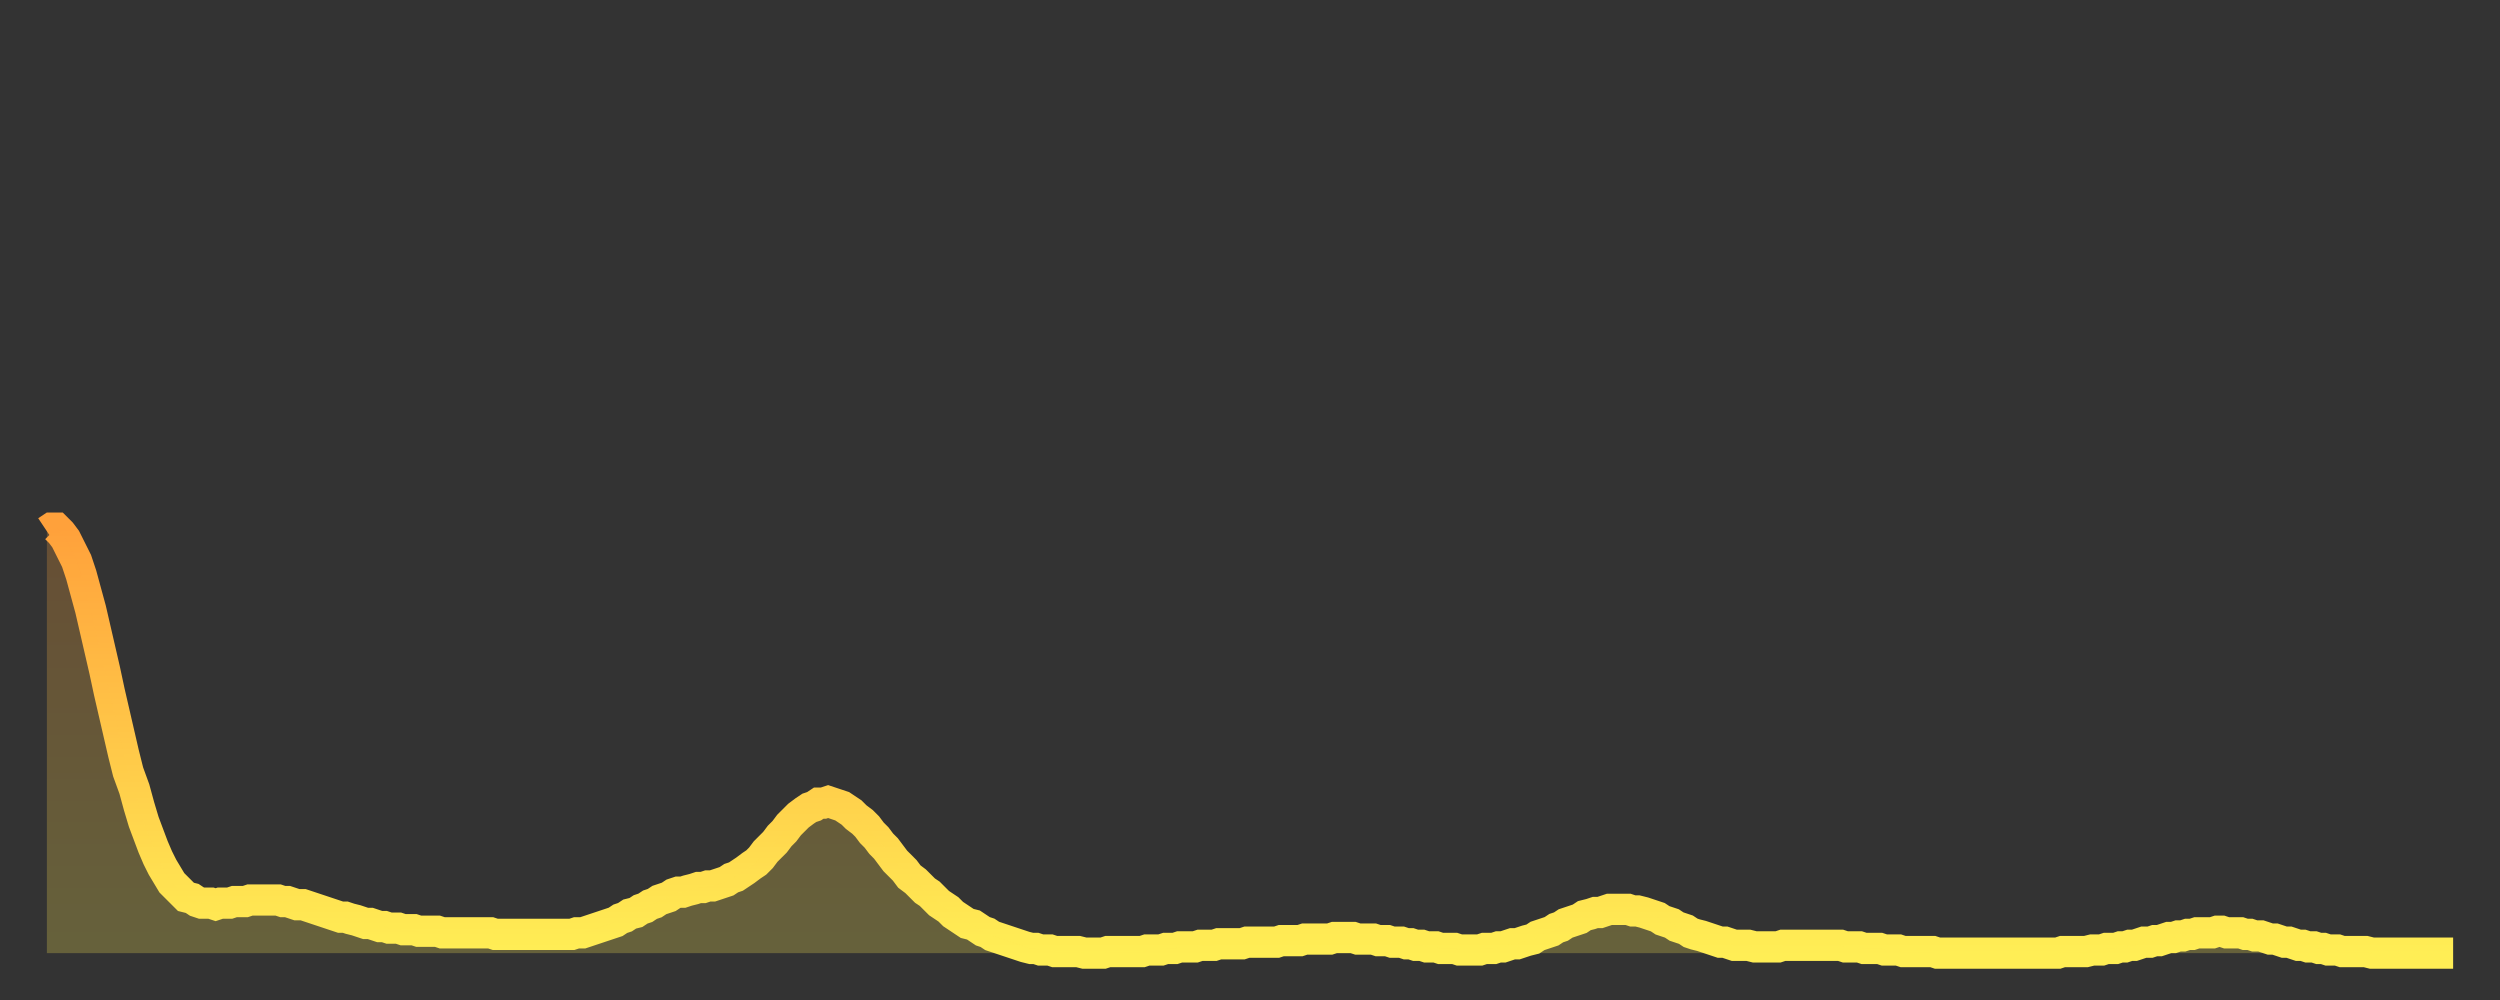<?xml version="1.0" encoding="utf-8" ?>
<svg baseProfile="full" height="64" version="1.1" width="160" xmlns="http://www.w3.org/2000/svg" xmlns:ev="http://www.w3.org/2001/xml-events" xmlns:xlink="http://www.w3.org/1999/xlink"><rect width="100%" height="100%" fill="#333333" stroke="none"/><defs><linearGradient id="id2137392" x1="0" x2="0" y1="0" y2="1"><stop offset="0%" stop-color="#ffa13b" /><stop offset="50%" stop-color="#ffc748" /><stop offset="100%" stop-color="#ffee55" /></linearGradient></defs><g transform="translate(3,3)"><g><path d="M 0.0 31.0 0.3 30.8 0.6 30.8 0.9 31.1 1.2 31.5 1.5 32.1 1.9 32.9 2.2 33.8 2.5 34.9 2.8 36.0 3.1 37.3 3.4 38.6 3.7 39.9 4.0 41.3 4.3 42.6 4.6 43.9 4.9 45.2 5.2 46.4 5.6 47.5 5.9 48.6 6.2 49.6 6.5 50.4 6.8 51.2 7.1 51.9 7.4 52.5 7.7 53.0 8.0 53.5 8.3 53.8 8.6 54.1 8.9 54.4 9.3 54.5 9.6 54.7 9.9 54.8 10.2 54.8 10.5 54.8 10.8 54.9 11.1 54.8 11.4 54.8 11.7 54.8 12.0 54.7 12.3 54.7 12.7 54.7 13.0 54.6 13.3 54.6 13.6 54.6 13.9 54.6 14.2 54.6 14.5 54.6 14.8 54.6 15.1 54.7 15.4 54.7 15.7 54.8 16.0 54.9 16.4 54.9 16.7 55.0 17.0 55.1 17.3 55.2 17.6 55.3 17.9 55.4 18.2 55.5 18.5 55.6 18.8 55.7 19.1 55.7 19.4 55.8 19.8 55.9 20.1 56.0 20.4 56.1 20.7 56.1 21.0 56.2 21.3 56.3 21.6 56.3 21.9 56.4 22.2 56.4 22.5 56.4 22.8 56.5 23.1 56.5 23.5 56.5 23.8 56.6 24.1 56.6 24.4 56.6 24.7 56.6 25.0 56.6 25.3 56.7 25.6 56.7 25.9 56.7 26.2 56.7 26.5 56.7 26.8 56.7 27.2 56.7 27.5 56.7 27.8 56.7 28.1 56.7 28.4 56.7 28.7 56.8 29.0 56.8 29.3 56.8 29.6 56.8 29.9 56.8 30.2 56.8 30.6 56.8 30.9 56.8 31.2 56.8 31.5 56.8 31.8 56.8 32.1 56.8 32.4 56.8 32.7 56.8 33.0 56.8 33.3 56.8 33.6 56.8 33.9 56.7 34.3 56.7 34.6 56.6 34.9 56.5 35.2 56.4 35.5 56.3 35.8 56.2 36.1 56.1 36.4 56.0 36.7 55.8 37.0 55.7 37.3 55.5 37.7 55.4 38.0 55.2 38.3 55.1 38.6 54.9 38.9 54.8 39.2 54.6 39.5 54.5 39.8 54.4 40.1 54.2 40.4 54.1 40.7 54.1 41.0 54.0 41.4 53.9 41.7 53.8 42.0 53.8 42.3 53.7 42.6 53.7 42.9 53.6 43.2 53.5 43.5 53.4 43.8 53.2 44.1 53.1 44.4 52.9 44.7 52.7 45.1 52.4 45.4 52.2 45.7 51.9 46.0 51.5 46.3 51.2 46.6 50.9 46.9 50.5 47.2 50.2 47.5 49.8 47.8 49.5 48.1 49.2 48.5 48.9 48.8 48.7 49.1 48.6 49.4 48.4 49.7 48.4 50.0 48.3 50.3 48.4 50.6 48.5 50.9 48.6 51.2 48.8 51.5 49.0 51.8 49.3 52.2 49.6 52.5 49.9 52.8 50.3 53.1 50.6 53.4 51.0 53.7 51.3 54.0 51.7 54.3 52.1 54.6 52.4 54.9 52.7 55.2 53.1 55.6 53.4 55.9 53.7 56.2 54.0 56.5 54.2 56.8 54.5 57.1 54.8 57.4 55.0 57.7 55.2 58.0 55.5 58.3 55.7 58.6 55.9 58.9 56.1 59.3 56.2 59.6 56.4 59.9 56.6 60.2 56.7 60.5 56.9 60.8 57.0 61.1 57.1 61.4 57.2 61.7 57.3 62.0 57.4 62.3 57.5 62.6 57.6 63.0 57.7 63.3 57.7 63.6 57.8 63.9 57.8 64.2 57.8 64.5 57.9 64.8 57.9 65.1 57.9 65.4 57.9 65.7 57.9 66.0 57.9 66.4 58.0 66.7 58.0 67.0 58.0 67.3 58.0 67.6 58.0 67.9 57.9 68.2 57.9 68.5 57.9 68.8 57.9 69.1 57.9 69.4 57.9 69.7 57.9 70.1 57.9 70.4 57.8 70.7 57.8 71.0 57.8 71.3 57.8 71.6 57.7 71.9 57.7 72.2 57.7 72.5 57.6 72.8 57.6 73.1 57.6 73.5 57.6 73.8 57.5 74.1 57.5 74.4 57.5 74.7 57.5 75.0 57.4 75.3 57.4 75.6 57.4 75.9 57.4 76.2 57.4 76.5 57.4 76.8 57.3 77.2 57.3 77.5 57.3 77.8 57.3 78.1 57.3 78.4 57.3 78.7 57.3 79.0 57.2 79.3 57.2 79.6 57.2 79.9 57.2 80.2 57.2 80.5 57.1 80.9 57.1 81.2 57.1 81.5 57.1 81.8 57.1 82.1 57.1 82.4 57.0 82.7 57.0 83.0 57.0 83.3 57.0 83.6 57.0 83.9 57.1 84.3 57.1 84.6 57.1 84.9 57.1 85.2 57.2 85.5 57.2 85.8 57.2 86.1 57.3 86.4 57.3 86.7 57.3 87.0 57.4 87.3 57.4 87.6 57.5 88.0 57.5 88.3 57.6 88.6 57.6 88.9 57.6 89.2 57.7 89.5 57.7 89.8 57.7 90.1 57.7 90.4 57.8 90.7 57.8 91.0 57.8 91.4 57.8 91.7 57.8 92.0 57.7 92.3 57.7 92.6 57.7 92.9 57.6 93.2 57.6 93.5 57.5 93.8 57.4 94.1 57.4 94.4 57.3 94.7 57.2 95.1 57.1 95.4 56.9 95.7 56.8 96.0 56.7 96.3 56.6 96.6 56.4 96.9 56.3 97.2 56.1 97.5 56.0 97.8 55.9 98.1 55.8 98.4 55.6 98.8 55.5 99.1 55.4 99.4 55.4 99.7 55.3 100.0 55.2 100.3 55.2 100.6 55.2 100.9 55.2 101.2 55.2 101.5 55.3 101.8 55.3 102.2 55.4 102.5 55.5 102.8 55.6 103.1 55.7 103.4 55.9 103.7 56.0 104.0 56.1 104.3 56.3 104.6 56.4 104.9 56.5 105.2 56.7 105.5 56.8 105.9 56.9 106.2 57.0 106.5 57.1 106.8 57.2 107.1 57.3 107.4 57.3 107.7 57.4 108.0 57.5 108.3 57.5 108.6 57.5 108.9 57.5 109.3 57.6 109.6 57.6 109.9 57.6 110.2 57.6 110.5 57.6 110.8 57.6 111.1 57.5 111.4 57.5 111.7 57.5 112.0 57.5 112.3 57.5 112.6 57.5 113.0 57.5 113.3 57.5 113.6 57.5 113.9 57.5 114.2 57.5 114.5 57.5 114.8 57.5 115.1 57.6 115.4 57.6 115.7 57.6 116.0 57.6 116.3 57.7 116.7 57.7 117.0 57.7 117.3 57.7 117.6 57.8 117.9 57.8 118.2 57.8 118.5 57.8 118.8 57.9 119.1 57.9 119.4 57.9 119.7 57.9 120.1 57.9 120.4 57.9 120.7 57.9 121.0 58.0 121.3 58.0 121.6 58.0 121.9 58.0 122.2 58.0 122.5 58.0 122.8 58.0 123.1 58.0 123.4 58.0 123.8 58.0 124.1 58.0 124.4 58.0 124.7 58.0 125.0 58.0 125.3 58.0 125.6 58.0 125.9 58.0 126.2 58.0 126.5 58.0 126.8 58.0 127.2 58.0 127.5 58.0 127.8 58.0 128.1 58.0 128.4 58.0 128.7 58.0 129.0 57.9 129.3 57.9 129.6 57.9 129.9 57.9 130.2 57.9 130.5 57.9 130.9 57.8 131.2 57.8 131.5 57.8 131.8 57.7 132.1 57.7 132.4 57.7 132.7 57.6 133.0 57.6 133.3 57.5 133.6 57.5 133.9 57.4 134.2 57.3 134.6 57.3 134.9 57.2 135.2 57.2 135.5 57.1 135.8 57.0 136.1 57.0 136.4 56.9 136.7 56.9 137.0 56.8 137.3 56.8 137.6 56.7 138.0 56.7 138.3 56.7 138.6 56.7 138.9 56.6 139.2 56.6 139.5 56.7 139.8 56.7 140.1 56.7 140.4 56.7 140.7 56.8 141.0 56.8 141.3 56.9 141.7 56.9 142.0 57.0 142.3 57.1 142.6 57.1 142.9 57.2 143.2 57.3 143.5 57.3 143.8 57.4 144.1 57.5 144.4 57.5 144.7 57.6 145.1 57.6 145.4 57.7 145.7 57.7 146.0 57.8 146.3 57.8 146.6 57.8 146.9 57.9 147.2 57.9 147.5 57.9 147.8 57.9 148.1 57.9 148.4 57.9 148.8 58.0 149.1 58.0 149.4 58.0 149.7 58.0 150.0 58.0 150.3 58.0 150.6 58.0 150.9 58.0 151.2 58.0 151.5 58.0 151.8 58.0 152.1 58.0 152.5 58.0 152.8 58.0 153.1 58.0 153.4 58.0 153.7 58.0 154.0 58.0" fill="none" id="graph-curve" opacity="1" stroke="url(#id2137392)" stroke-width="2" /><path d="M 0 58 L 0.0 31.0 0.3 30.8 0.6 30.8 0.9 31.1 1.2 31.5 1.5 32.1 1.9 32.9 2.2 33.8 2.5 34.9 2.8 36.0 3.1 37.3 3.4 38.6 3.7 39.9 4.0 41.3 4.3 42.6 4.6 43.9 4.9 45.2 5.2 46.4 5.6 47.5 5.9 48.6 6.2 49.6 6.5 50.4 6.8 51.2 7.1 51.9 7.4 52.5 7.7 53.0 8.0 53.5 8.3 53.8 8.6 54.1 8.9 54.4 9.3 54.5 9.6 54.7 9.9 54.8 10.2 54.8 10.5 54.8 10.8 54.9 11.1 54.8 11.4 54.8 11.7 54.8 12.0 54.7 12.3 54.7 12.7 54.7 13.0 54.6 13.3 54.6 13.6 54.6 13.9 54.6 14.2 54.6 14.5 54.6 14.8 54.6 15.1 54.7 15.4 54.7 15.7 54.8 16.0 54.9 16.4 54.9 16.7 55.0 17.0 55.1 17.3 55.2 17.6 55.3 17.9 55.4 18.2 55.5 18.5 55.6 18.8 55.7 19.1 55.7 19.4 55.8 19.8 55.9 20.1 56.0 20.4 56.1 20.7 56.1 21.0 56.2 21.3 56.3 21.6 56.3 21.9 56.4 22.2 56.4 22.5 56.4 22.8 56.5 23.1 56.5 23.5 56.5 23.8 56.6 24.1 56.6 24.4 56.6 24.7 56.6 25.0 56.6 25.3 56.7 25.6 56.7 25.9 56.7 26.2 56.7 26.5 56.7 26.8 56.7 27.2 56.7 27.5 56.7 27.8 56.7 28.1 56.7 28.4 56.7 28.7 56.8 29.0 56.8 29.3 56.8 29.6 56.8 29.9 56.8 30.2 56.8 30.6 56.8 30.9 56.8 31.2 56.8 31.5 56.8 31.8 56.8 32.1 56.8 32.4 56.8 32.7 56.8 33.0 56.8 33.3 56.8 33.6 56.8 33.9 56.7 34.3 56.7 34.6 56.6 34.9 56.5 35.2 56.4 35.5 56.3 35.8 56.2 36.1 56.1 36.4 56.0 36.7 55.8 37.0 55.7 37.3 55.5 37.7 55.4 38.0 55.2 38.3 55.1 38.6 54.9 38.9 54.8 39.2 54.6 39.5 54.5 39.8 54.4 40.1 54.2 40.4 54.1 40.7 54.1 41.0 54.0 41.4 53.9 41.7 53.8 42.0 53.8 42.3 53.7 42.6 53.7 42.9 53.6 43.2 53.5 43.5 53.4 43.8 53.2 44.1 53.1 44.4 52.9 44.7 52.7 45.1 52.4 45.4 52.2 45.7 51.9 46.0 51.5 46.3 51.2 46.6 50.9 46.9 50.5 47.2 50.2 47.5 49.8 47.8 49.5 48.1 49.2 48.5 48.9 48.8 48.7 49.1 48.6 49.4 48.4 49.7 48.4 50.0 48.3 50.3 48.4 50.6 48.5 50.9 48.6 51.2 48.8 51.5 49.0 51.8 49.3 52.2 49.6 52.5 49.9 52.8 50.3 53.1 50.6 53.4 51.0 53.7 51.3 54.0 51.7 54.3 52.1 54.6 52.4 54.9 52.7 55.2 53.1 55.6 53.4 55.9 53.7 56.2 54.0 56.5 54.2 56.8 54.5 57.1 54.8 57.4 55.0 57.7 55.2 58.0 55.5 58.3 55.7 58.6 55.9 58.9 56.1 59.3 56.2 59.6 56.4 59.9 56.6 60.2 56.7 60.5 56.9 60.8 57.0 61.1 57.1 61.4 57.2 61.7 57.3 62.0 57.4 62.3 57.5 62.6 57.6 63.0 57.7 63.3 57.7 63.6 57.8 63.9 57.8 64.2 57.8 64.5 57.9 64.8 57.9 65.1 57.9 65.4 57.9 65.7 57.9 66.0 57.9 66.4 58.0 66.7 58.0 67.0 58.0 67.3 58.0 67.6 58.0 67.9 57.9 68.2 57.9 68.5 57.9 68.8 57.9 69.1 57.9 69.4 57.9 69.7 57.9 70.1 57.9 70.4 57.8 70.7 57.8 71.0 57.8 71.3 57.8 71.6 57.7 71.9 57.7 72.2 57.7 72.5 57.6 72.8 57.6 73.1 57.6 73.5 57.6 73.8 57.5 74.1 57.5 74.4 57.5 74.7 57.5 75.0 57.4 75.3 57.4 75.6 57.4 75.9 57.4 76.2 57.4 76.5 57.4 76.8 57.3 77.2 57.3 77.5 57.3 77.8 57.3 78.1 57.3 78.4 57.3 78.7 57.3 79.0 57.2 79.3 57.2 79.6 57.2 79.9 57.2 80.2 57.2 80.5 57.1 80.9 57.1 81.2 57.1 81.5 57.1 81.8 57.1 82.1 57.1 82.4 57.0 82.7 57.0 83.0 57.0 83.3 57.0 83.6 57.0 83.9 57.1 84.3 57.1 84.6 57.1 84.9 57.1 85.2 57.2 85.5 57.2 85.8 57.2 86.1 57.3 86.4 57.3 86.7 57.3 87.0 57.4 87.3 57.4 87.6 57.5 88.0 57.5 88.3 57.6 88.6 57.6 88.9 57.6 89.2 57.7 89.5 57.7 89.8 57.7 90.1 57.7 90.4 57.8 90.7 57.8 91.0 57.8 91.4 57.8 91.7 57.8 92.0 57.7 92.3 57.7 92.6 57.7 92.9 57.6 93.2 57.6 93.5 57.5 93.8 57.4 94.1 57.4 94.4 57.3 94.7 57.2 95.1 57.1 95.4 56.9 95.7 56.8 96.0 56.7 96.3 56.6 96.6 56.4 96.9 56.3 97.2 56.1 97.5 56.0 97.8 55.9 98.1 55.8 98.4 55.6 98.8 55.5 99.1 55.4 99.4 55.4 99.7 55.3 100.0 55.2 100.3 55.2 100.6 55.2 100.9 55.2 101.2 55.2 101.5 55.3 101.8 55.3 102.2 55.4 102.5 55.5 102.8 55.6 103.1 55.7 103.4 55.9 103.7 56.0 104.0 56.1 104.3 56.3 104.6 56.4 104.9 56.5 105.2 56.7 105.5 56.8 105.9 56.9 106.2 57.0 106.5 57.1 106.8 57.2 107.1 57.3 107.4 57.3 107.7 57.4 108.0 57.5 108.3 57.5 108.6 57.5 108.9 57.5 109.3 57.6 109.6 57.6 109.9 57.6 110.2 57.6 110.5 57.6 110.8 57.6 111.1 57.5 111.4 57.5 111.7 57.5 112.0 57.5 112.3 57.5 112.6 57.5 113.0 57.5 113.3 57.5 113.6 57.5 113.9 57.5 114.2 57.5 114.5 57.5 114.8 57.5 115.1 57.6 115.4 57.6 115.7 57.6 116.0 57.6 116.3 57.7 116.7 57.7 117.0 57.7 117.3 57.7 117.6 57.8 117.9 57.8 118.2 57.8 118.5 57.8 118.8 57.9 119.1 57.9 119.4 57.9 119.7 57.9 120.1 57.9 120.4 57.9 120.7 57.9 121.0 58.0 121.3 58.0 121.6 58.0 121.9 58.0 122.2 58.0 122.5 58.0 122.8 58.0 123.1 58.0 123.4 58.0 123.8 58.0 124.1 58.0 124.4 58.0 124.7 58.0 125.0 58.0 125.3 58.0 125.6 58.0 125.9 58.0 126.2 58.0 126.5 58.0 126.8 58.0 127.2 58.0 127.5 58.0 127.8 58.0 128.1 58.0 128.4 58.0 128.7 58.0 129.0 57.9 129.3 57.9 129.6 57.9 129.9 57.9 130.2 57.9 130.5 57.9 130.9 57.8 131.2 57.8 131.5 57.8 131.8 57.7 132.1 57.7 132.4 57.7 132.7 57.6 133.0 57.6 133.3 57.5 133.6 57.5 133.9 57.4 134.2 57.3 134.6 57.3 134.9 57.2 135.2 57.2 135.5 57.1 135.8 57.0 136.1 57.0 136.4 56.9 136.7 56.9 137.0 56.8 137.3 56.8 137.6 56.7 138.0 56.7 138.3 56.7 138.6 56.7 138.9 56.6 139.2 56.6 139.5 56.7 139.8 56.7 140.1 56.7 140.4 56.7 140.7 56.8 141.0 56.8 141.3 56.9 141.7 56.9 142.0 57.0 142.3 57.1 142.6 57.1 142.9 57.2 143.2 57.3 143.5 57.3 143.8 57.4 144.1 57.5 144.4 57.5 144.7 57.6 145.1 57.6 145.4 57.7 145.7 57.7 146.0 57.8 146.3 57.8 146.6 57.8 146.9 57.9 147.2 57.9 147.5 57.9 147.8 57.9 148.1 57.9 148.4 57.9 148.8 58.0 149.1 58.0 149.4 58.0 149.7 58.0 150.0 58.0 150.3 58.0 150.6 58.0 150.9 58.0 151.2 58.0 151.5 58.0 151.8 58.0 152.1 58.0 152.5 58.0 152.8 58.0 153.1 58.0 153.4 58.0 153.7 58.0 154.0 58.0 154 58" fill="url(#id2137392)" fill-opacity=".25" id="graph-shadow" /></g></g></svg>